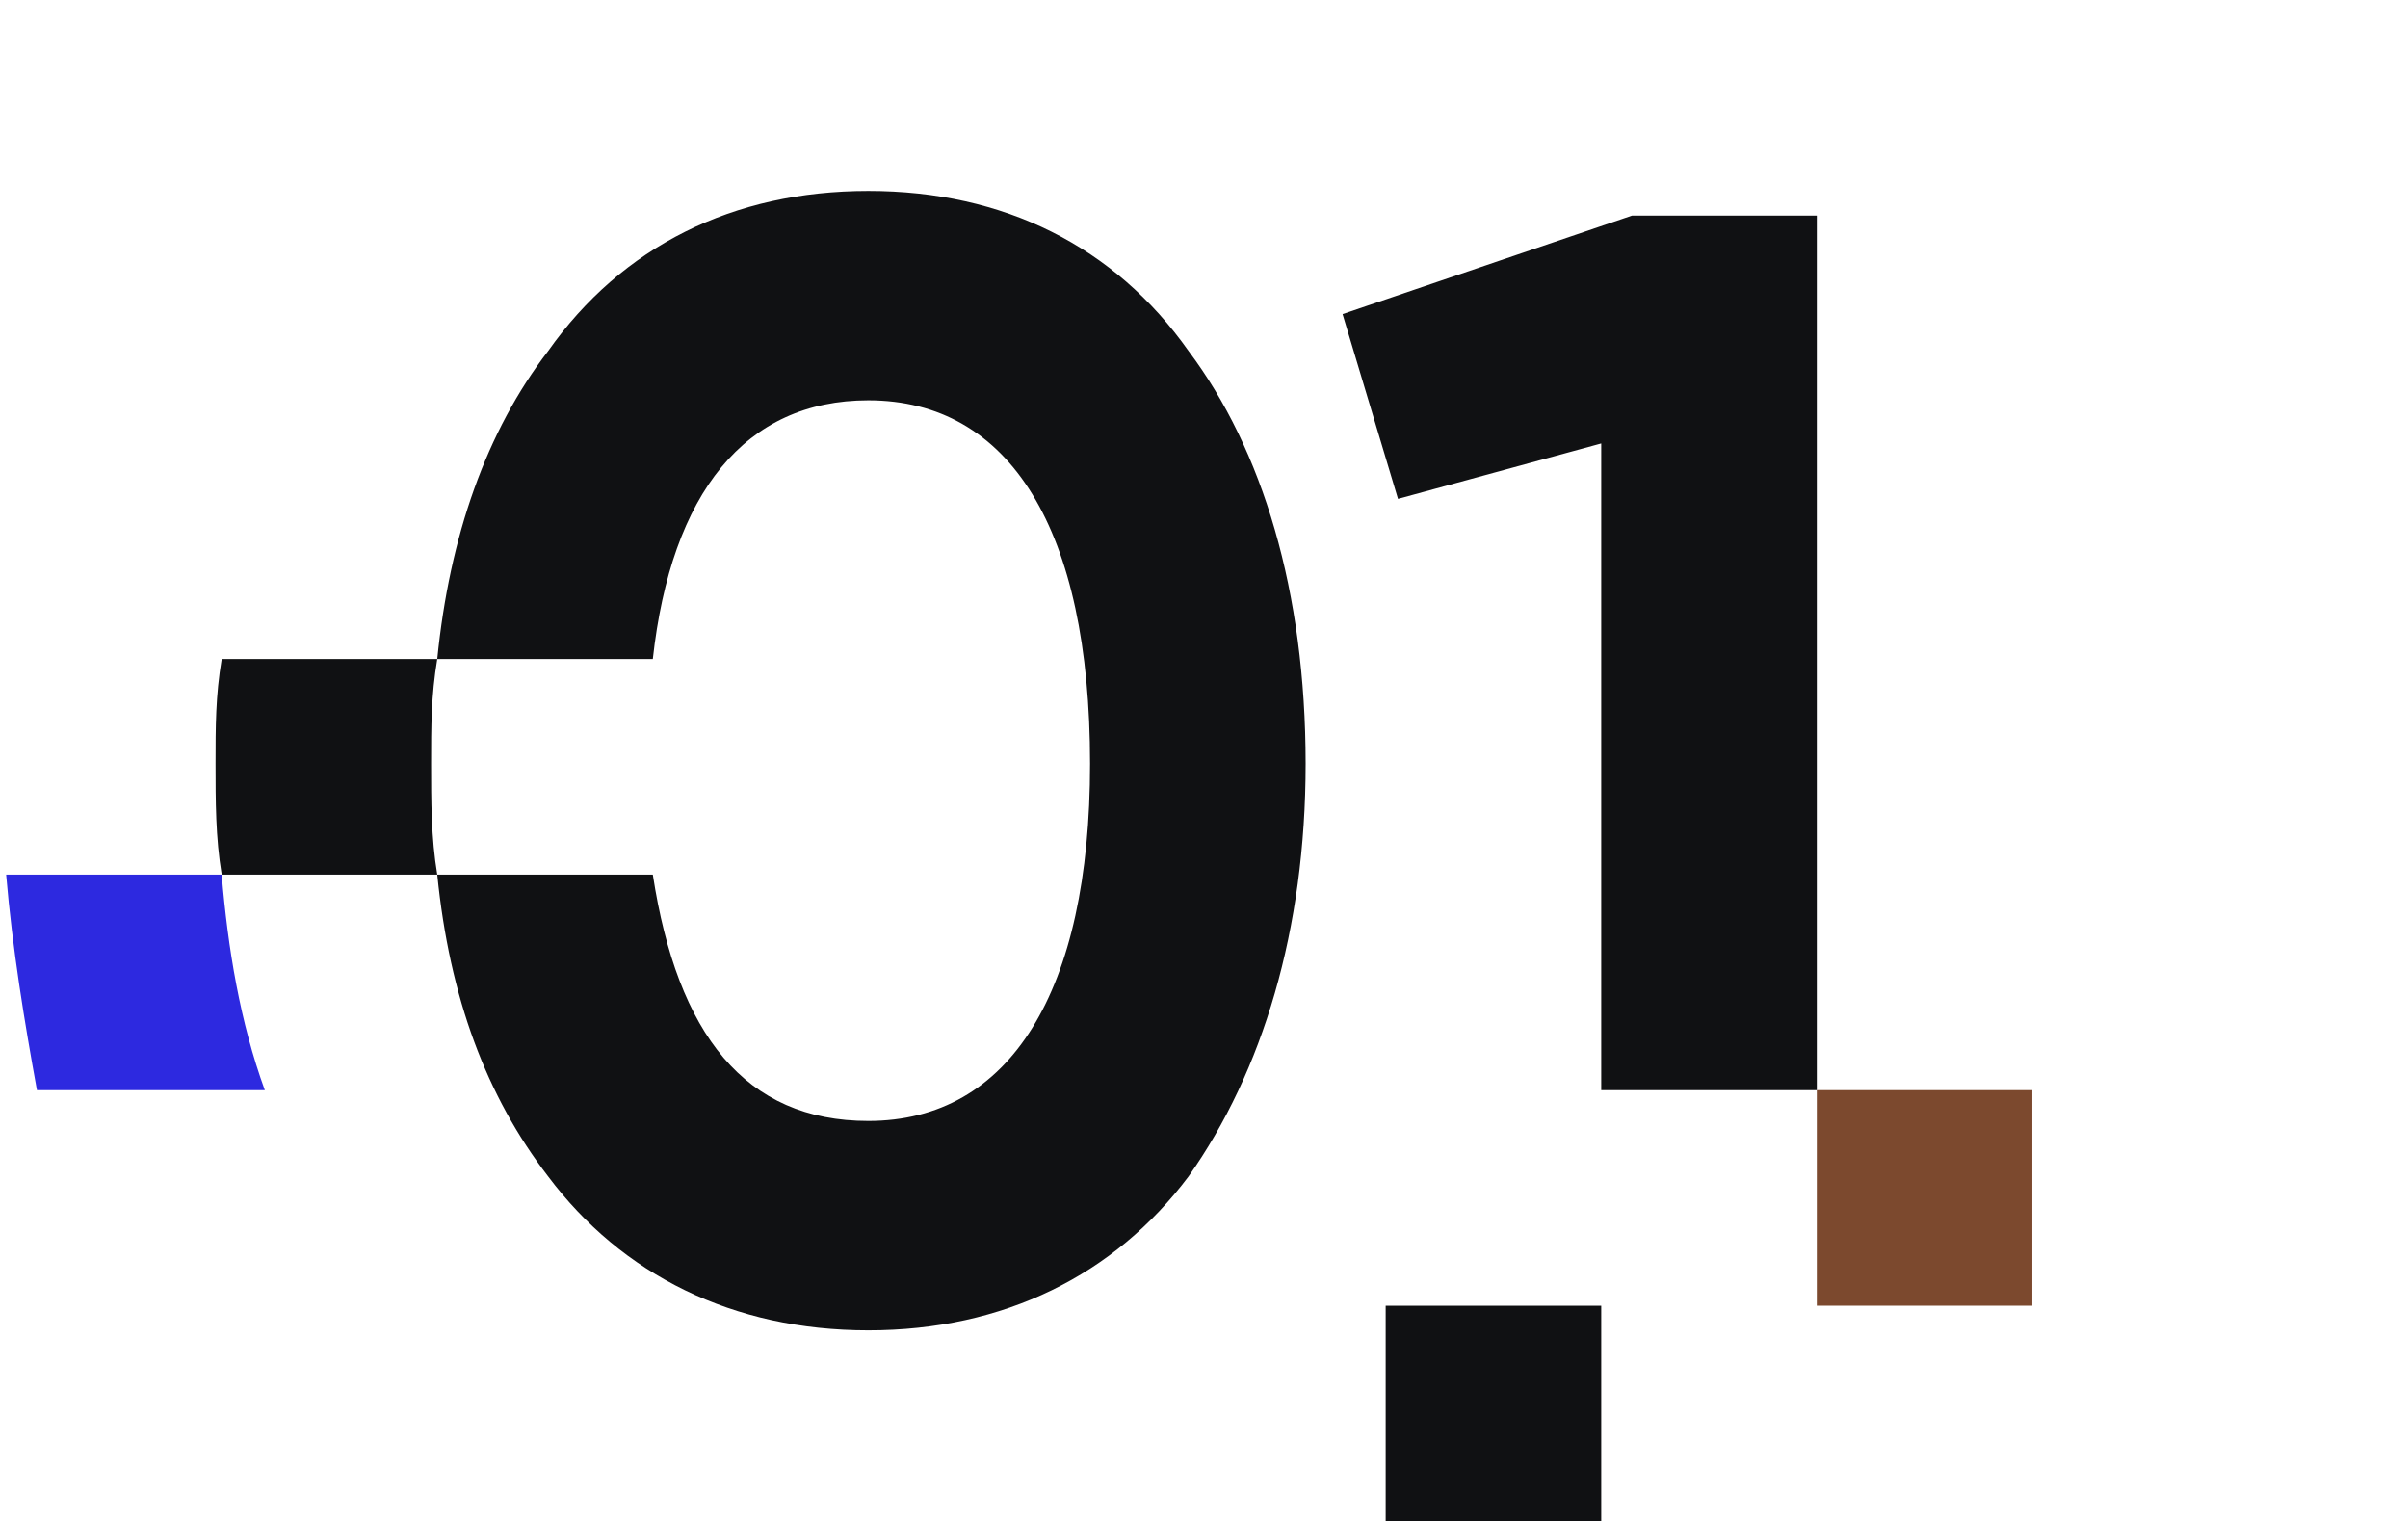 <?xml version="1.0" encoding="UTF-8"?> <svg xmlns="http://www.w3.org/2000/svg" xmlns:xlink="http://www.w3.org/1999/xlink" xml:space="preserve" width="391px" height="247px" version="1.1" style="shape-rendering:geometricPrecision; text-rendering:geometricPrecision; image-rendering:optimizeQuality; fill-rule:evenodd; clip-rule:evenodd" viewBox="0 0 391 247"> <defs> <style type="text/css"> .fil2 {fill:#101113} .fil1 {fill:#2D29E0} .fil0 {fill:#7C492E} </style> </defs> <g id="Слой_x0020_1">  <g id="_1656405594560"> <polygon class="fil0" points="295,177 330,177 330,212 295,212 "></polygon> <path class="fil1" d="M6 177c-2,-11 -4,-23 -5,-35l35 0c1,12 3,24 7,35l-37 0z"></path> <path class="fil2" d="M177 124c0,37 -13,58 -36,58 -20,0 -31,-14 -35,-40l-35 0 -35 0c-1,-6 -1,-12 -1,-18 0,-6 0,-11 1,-17l35 0 35 0c3,-27 15,-42 35,-42 23,0 36,21 36,59l0 0zm41 -73l9 30 33 -9 0 105 35 0 0 -142 -30 0 -47 16 0 0 0 0zm7 161l35 0 0 35 -35 0 0 -35zm-154 -70c2,20 8,36 18,49 12,16 30,25 52,25 22,0 40,-9 52,-25 12,-17 19,-40 19,-67 0,-28 -7,-51 -19,-67 -12,-17 -30,-26 -52,-26 -22,0 -40,9 -52,26 -10,13 -16,30 -18,50 -1,6 -1,11 -1,17 0,6 0,12 1,18l0 0z"></path> </g> </g> </svg> 